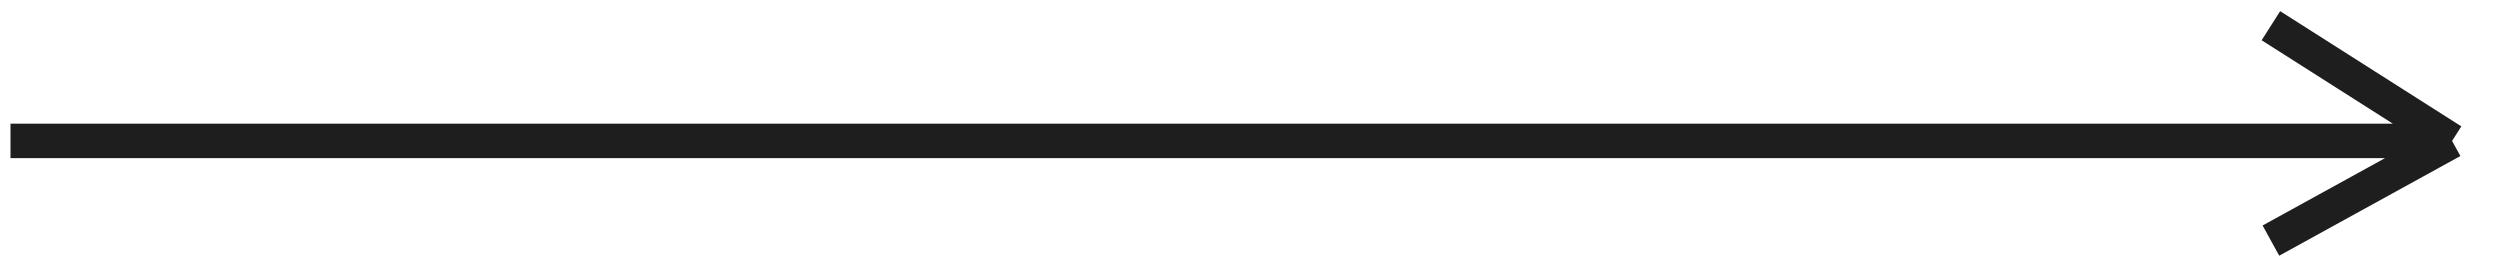 <?xml version="1.0" encoding="UTF-8"?> <svg xmlns="http://www.w3.org/2000/svg" width="145" height="15" viewBox="0 0 145 15" fill="none"> <path d="M0.609 8.173H142.221M142.221 8.173L131.712 13.955M142.221 8.173L131.712 1.491" stroke="#1E1E1E" stroke-width="2"></path> </svg> 